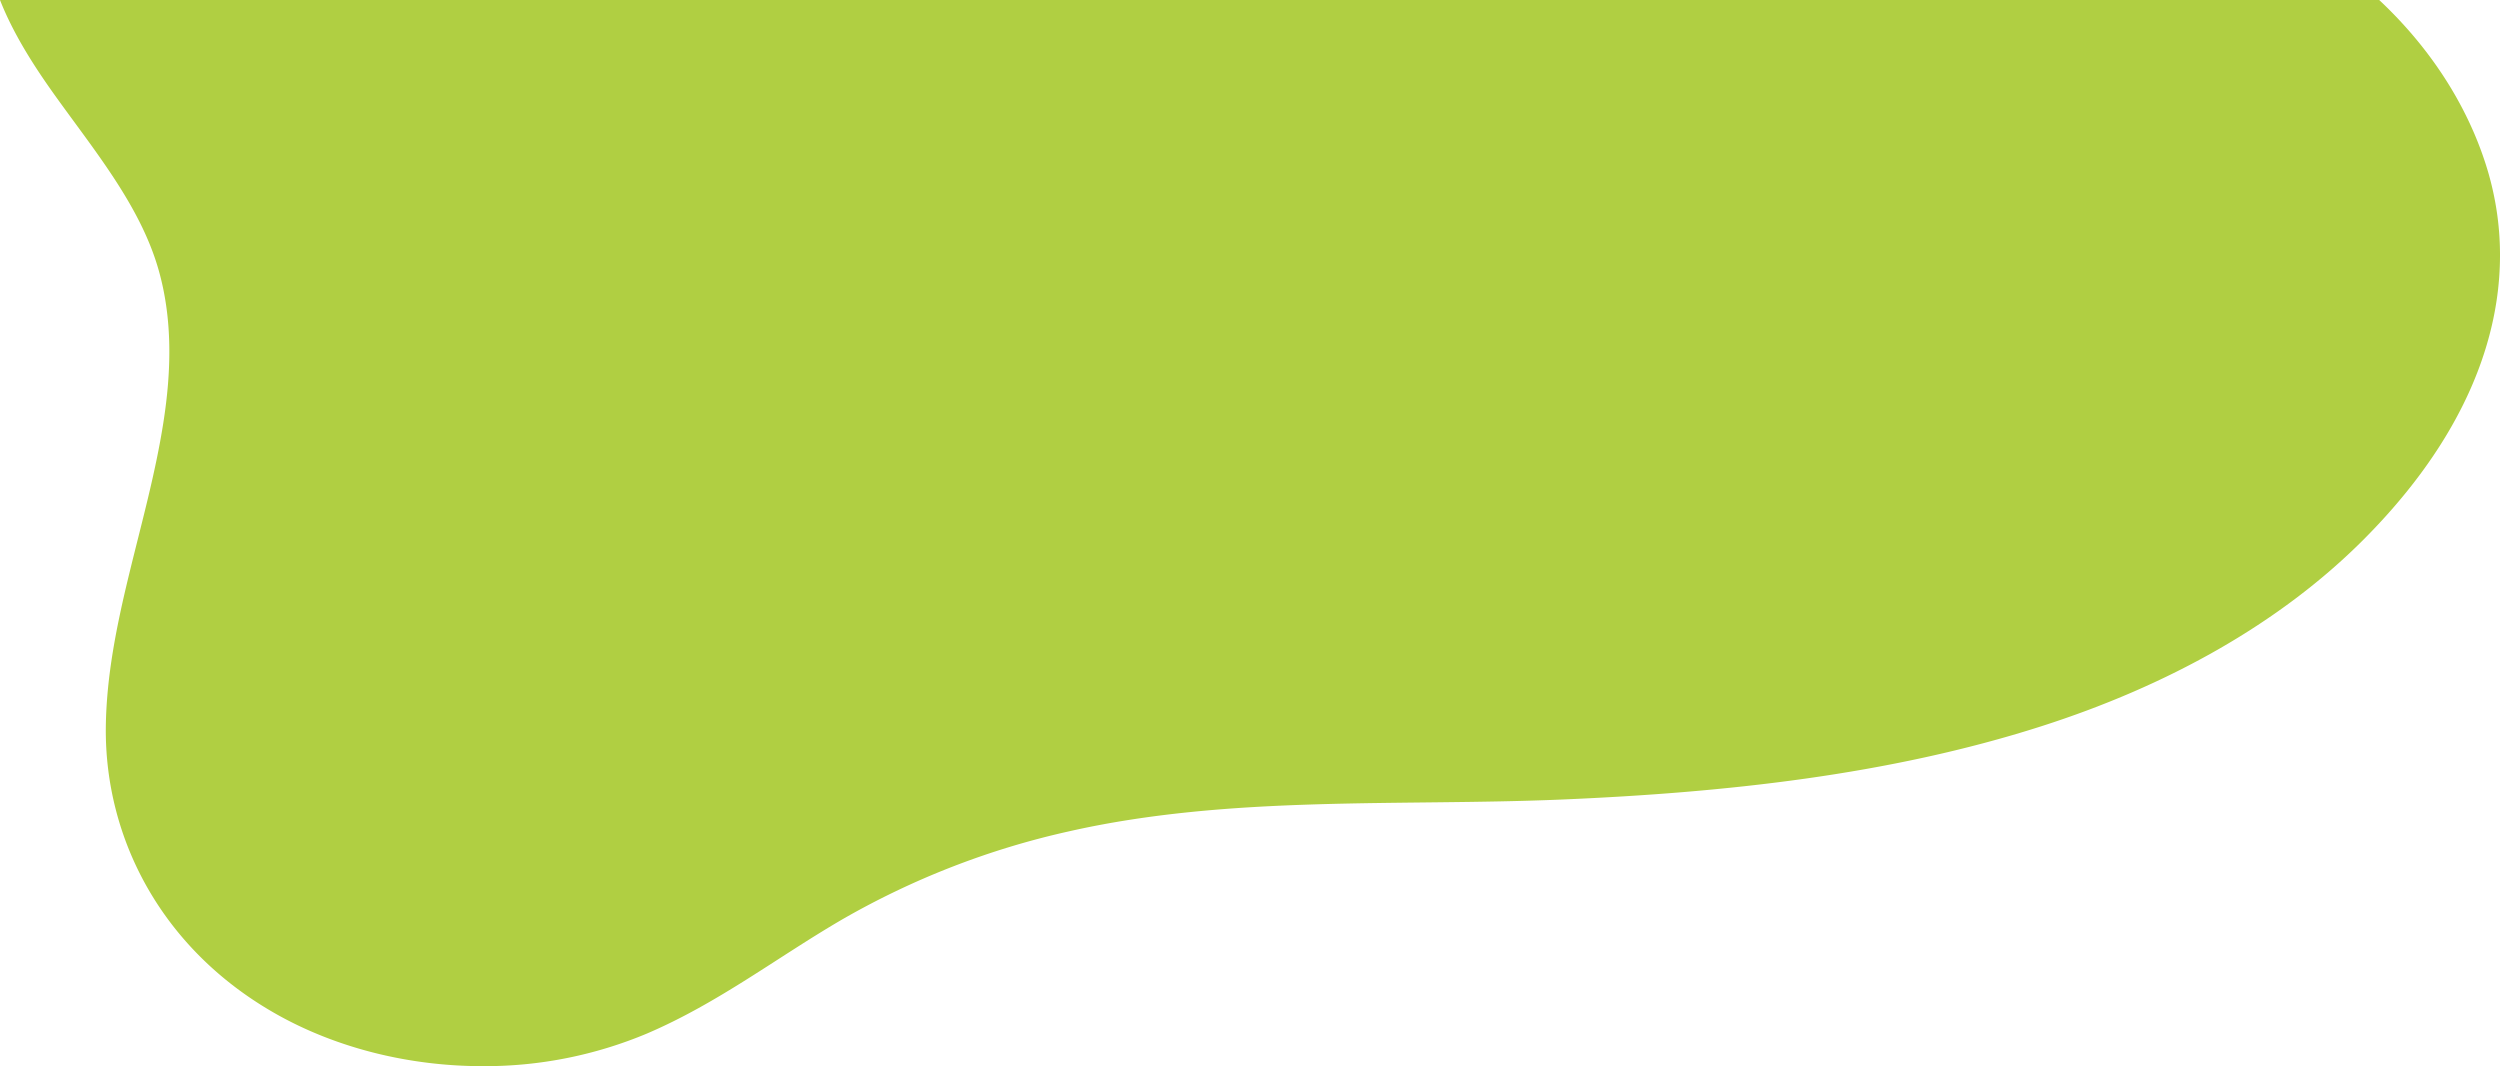 <svg xmlns="http://www.w3.org/2000/svg" viewBox="0 0 643.78 274.55"><defs><style>.cls-1{fill:#b0cf42;}</style></defs><title>heading</title><g id="Слой_2" data-name="Слой 2"><g id="Layer_2" data-name="Layer 2"><path class="cls-1" d="M608.74,138.85c-21.84,21.93-50.87,37.86-83.07,48.17-39.29,12.58-81.57,17.08-123.25,18.86-42.19,1.79-85.64-1.16-127,8.17a207.25,207.25,0,0,0-58.79,22.86c-16.64,9.73-31.7,21.38-49.94,29.2a107.92,107.92,0,0,1-42.41,8.44c-18.74,0-37.36-4.57-52.88-13.27-29.61-16.58-44.44-45.22-44.15-74C27.54,160.74,38,135,42.08,108.75c2.05-13.13,2.41-26.5-1.27-39.36C36,52.65,24,38.42,13.58,23.77,8.24,16.25,3.28,8.33,0,0H612.67c13,12.18,22.51,26.8,27.49,42.46C649.66,72.34,640.92,106.55,608.74,138.85Z"/></g></g></svg>